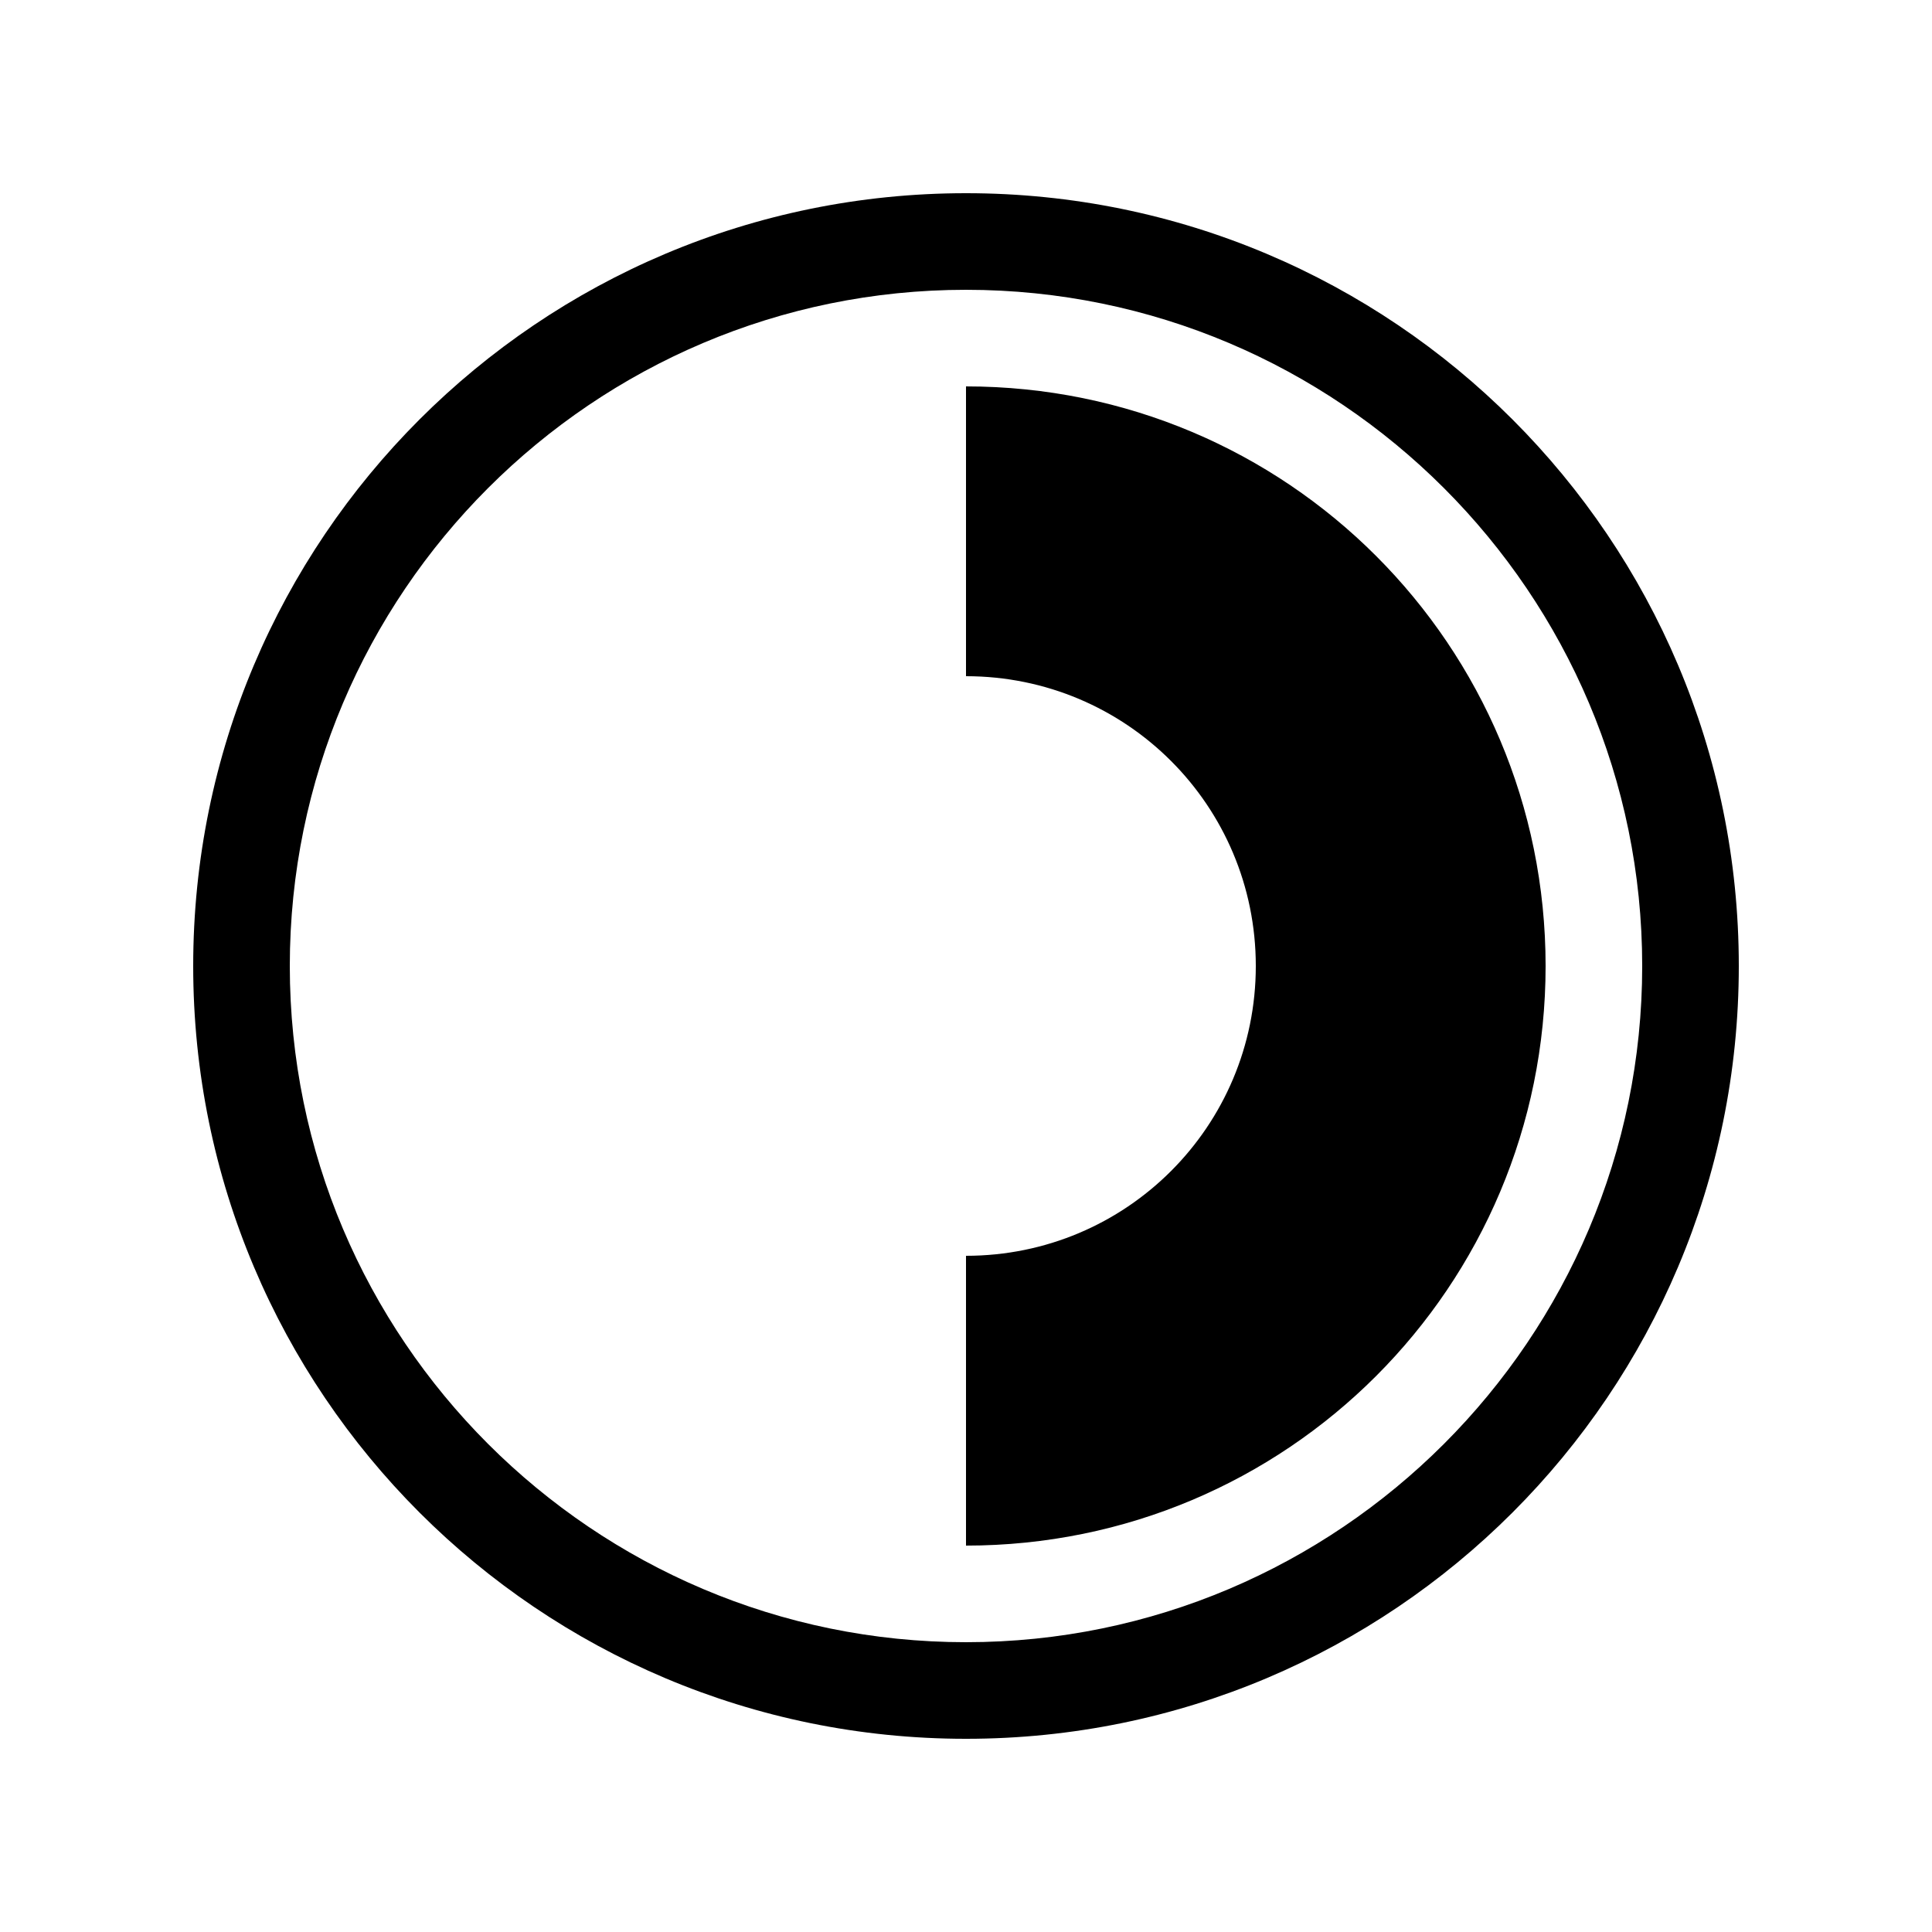 <?xml version="1.0" encoding="UTF-8"?><svg xmlns="http://www.w3.org/2000/svg" width="1024" height="1024" viewBox="0 0 1 1.0"><title>percent-50</title><path id="icon-percent-50" fill-rule="evenodd" d="M .15,.5 C .15,.307 .307,.15 .5,.15 C .693,.15 .85,.307 .85,.5 C .85,.693 .693,.85 .5,.85 C .307,.85 .15,.693 .15,.5 zM .1,.5 C .1,.279 .279,.1 .5,.1 C .721,.1 .9,.279 .9,.5 C .9,.721 .721,.9 .5,.9 C .279,.9 .1,.721 .1,.5 zM .5,.65 C .583,.65 .65,.583 .65,.5 C .65,.417 .583,.35 .5,.35 L .5,.2 C .666,.2 .8,.334 .8,.5 C .8,.666 .666,.8 .5,.8 L .5,.65 z" /></svg>